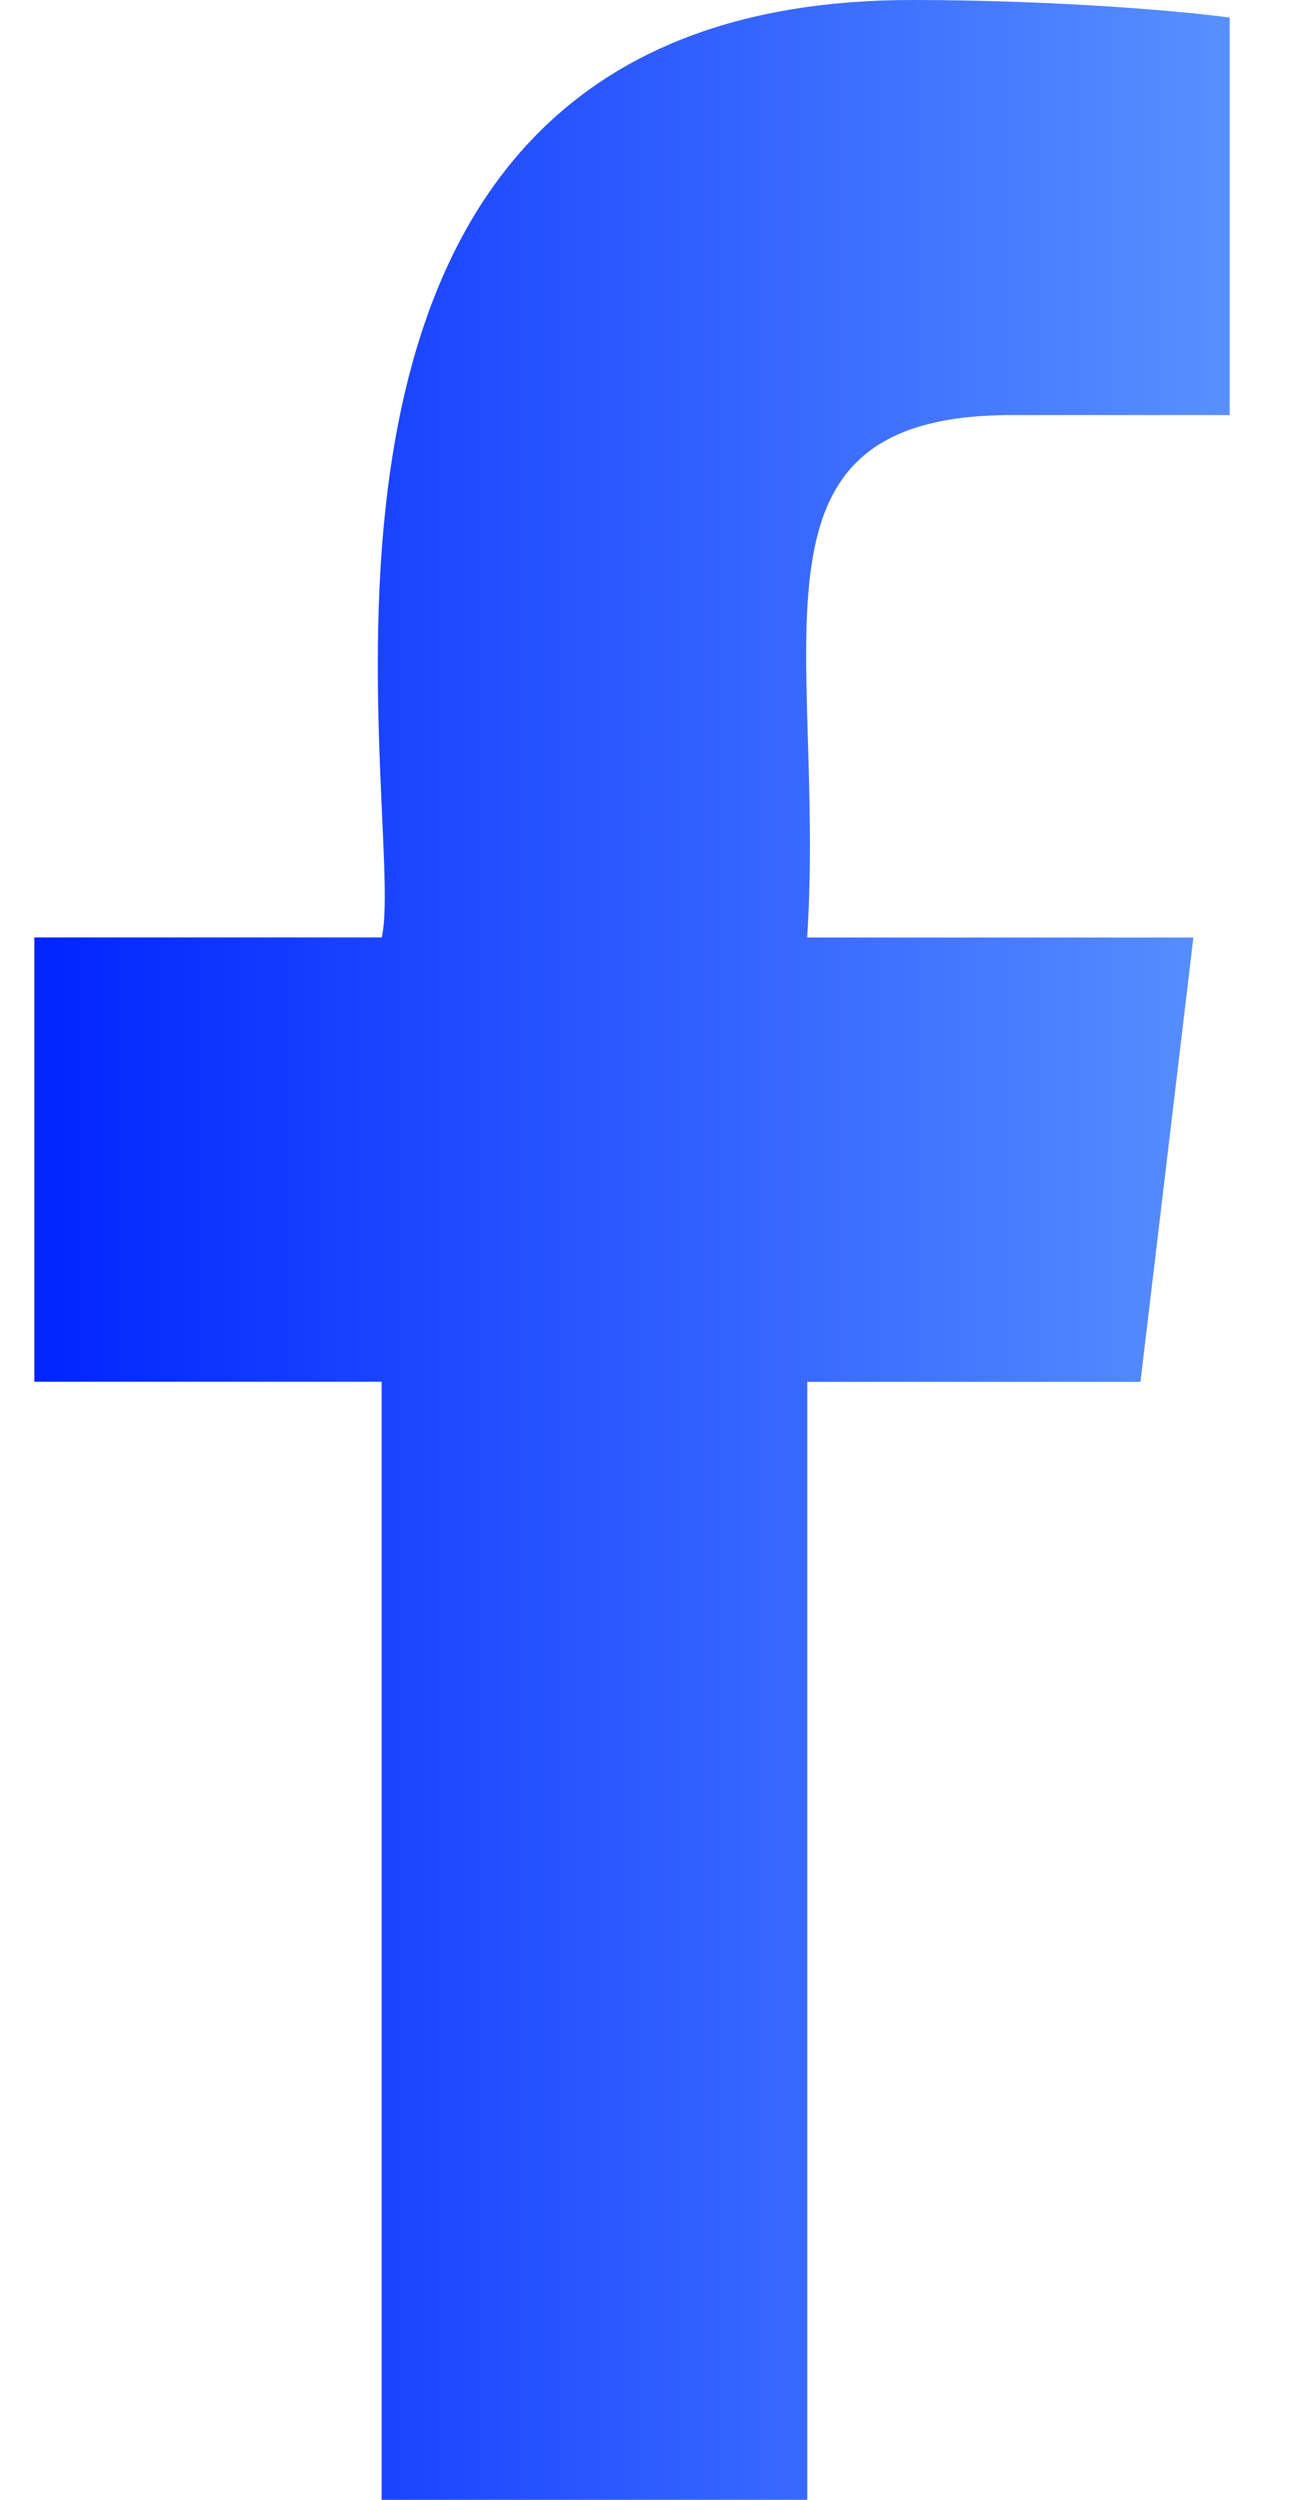 <svg width="12" height="23" viewBox="0 0 12 23" fill="none" xmlns="http://www.w3.org/2000/svg">
<path d="M9.308 3.819H11.316V0.162C10.97 0.112 9.778 0 8.391 0C2.037 0 3.766 7.523 3.513 8.625H0.316V12.713H3.512V23H7.429V12.714H10.495L10.982 8.626H7.428C7.601 5.92 6.731 3.819 9.308 3.819Z" fill="url(#paint0_linear_216_870)"/>
<defs>
<linearGradient id="paint0_linear_216_870" x1="0.316" y1="11.5" x2="11.316" y2="11.5" gradientUnits="userSpaceOnUse">
<stop stop-color="#0024FF"/>
<stop offset="1" stop-color="#5890FF"/>
</linearGradient>
</defs>
</svg>
